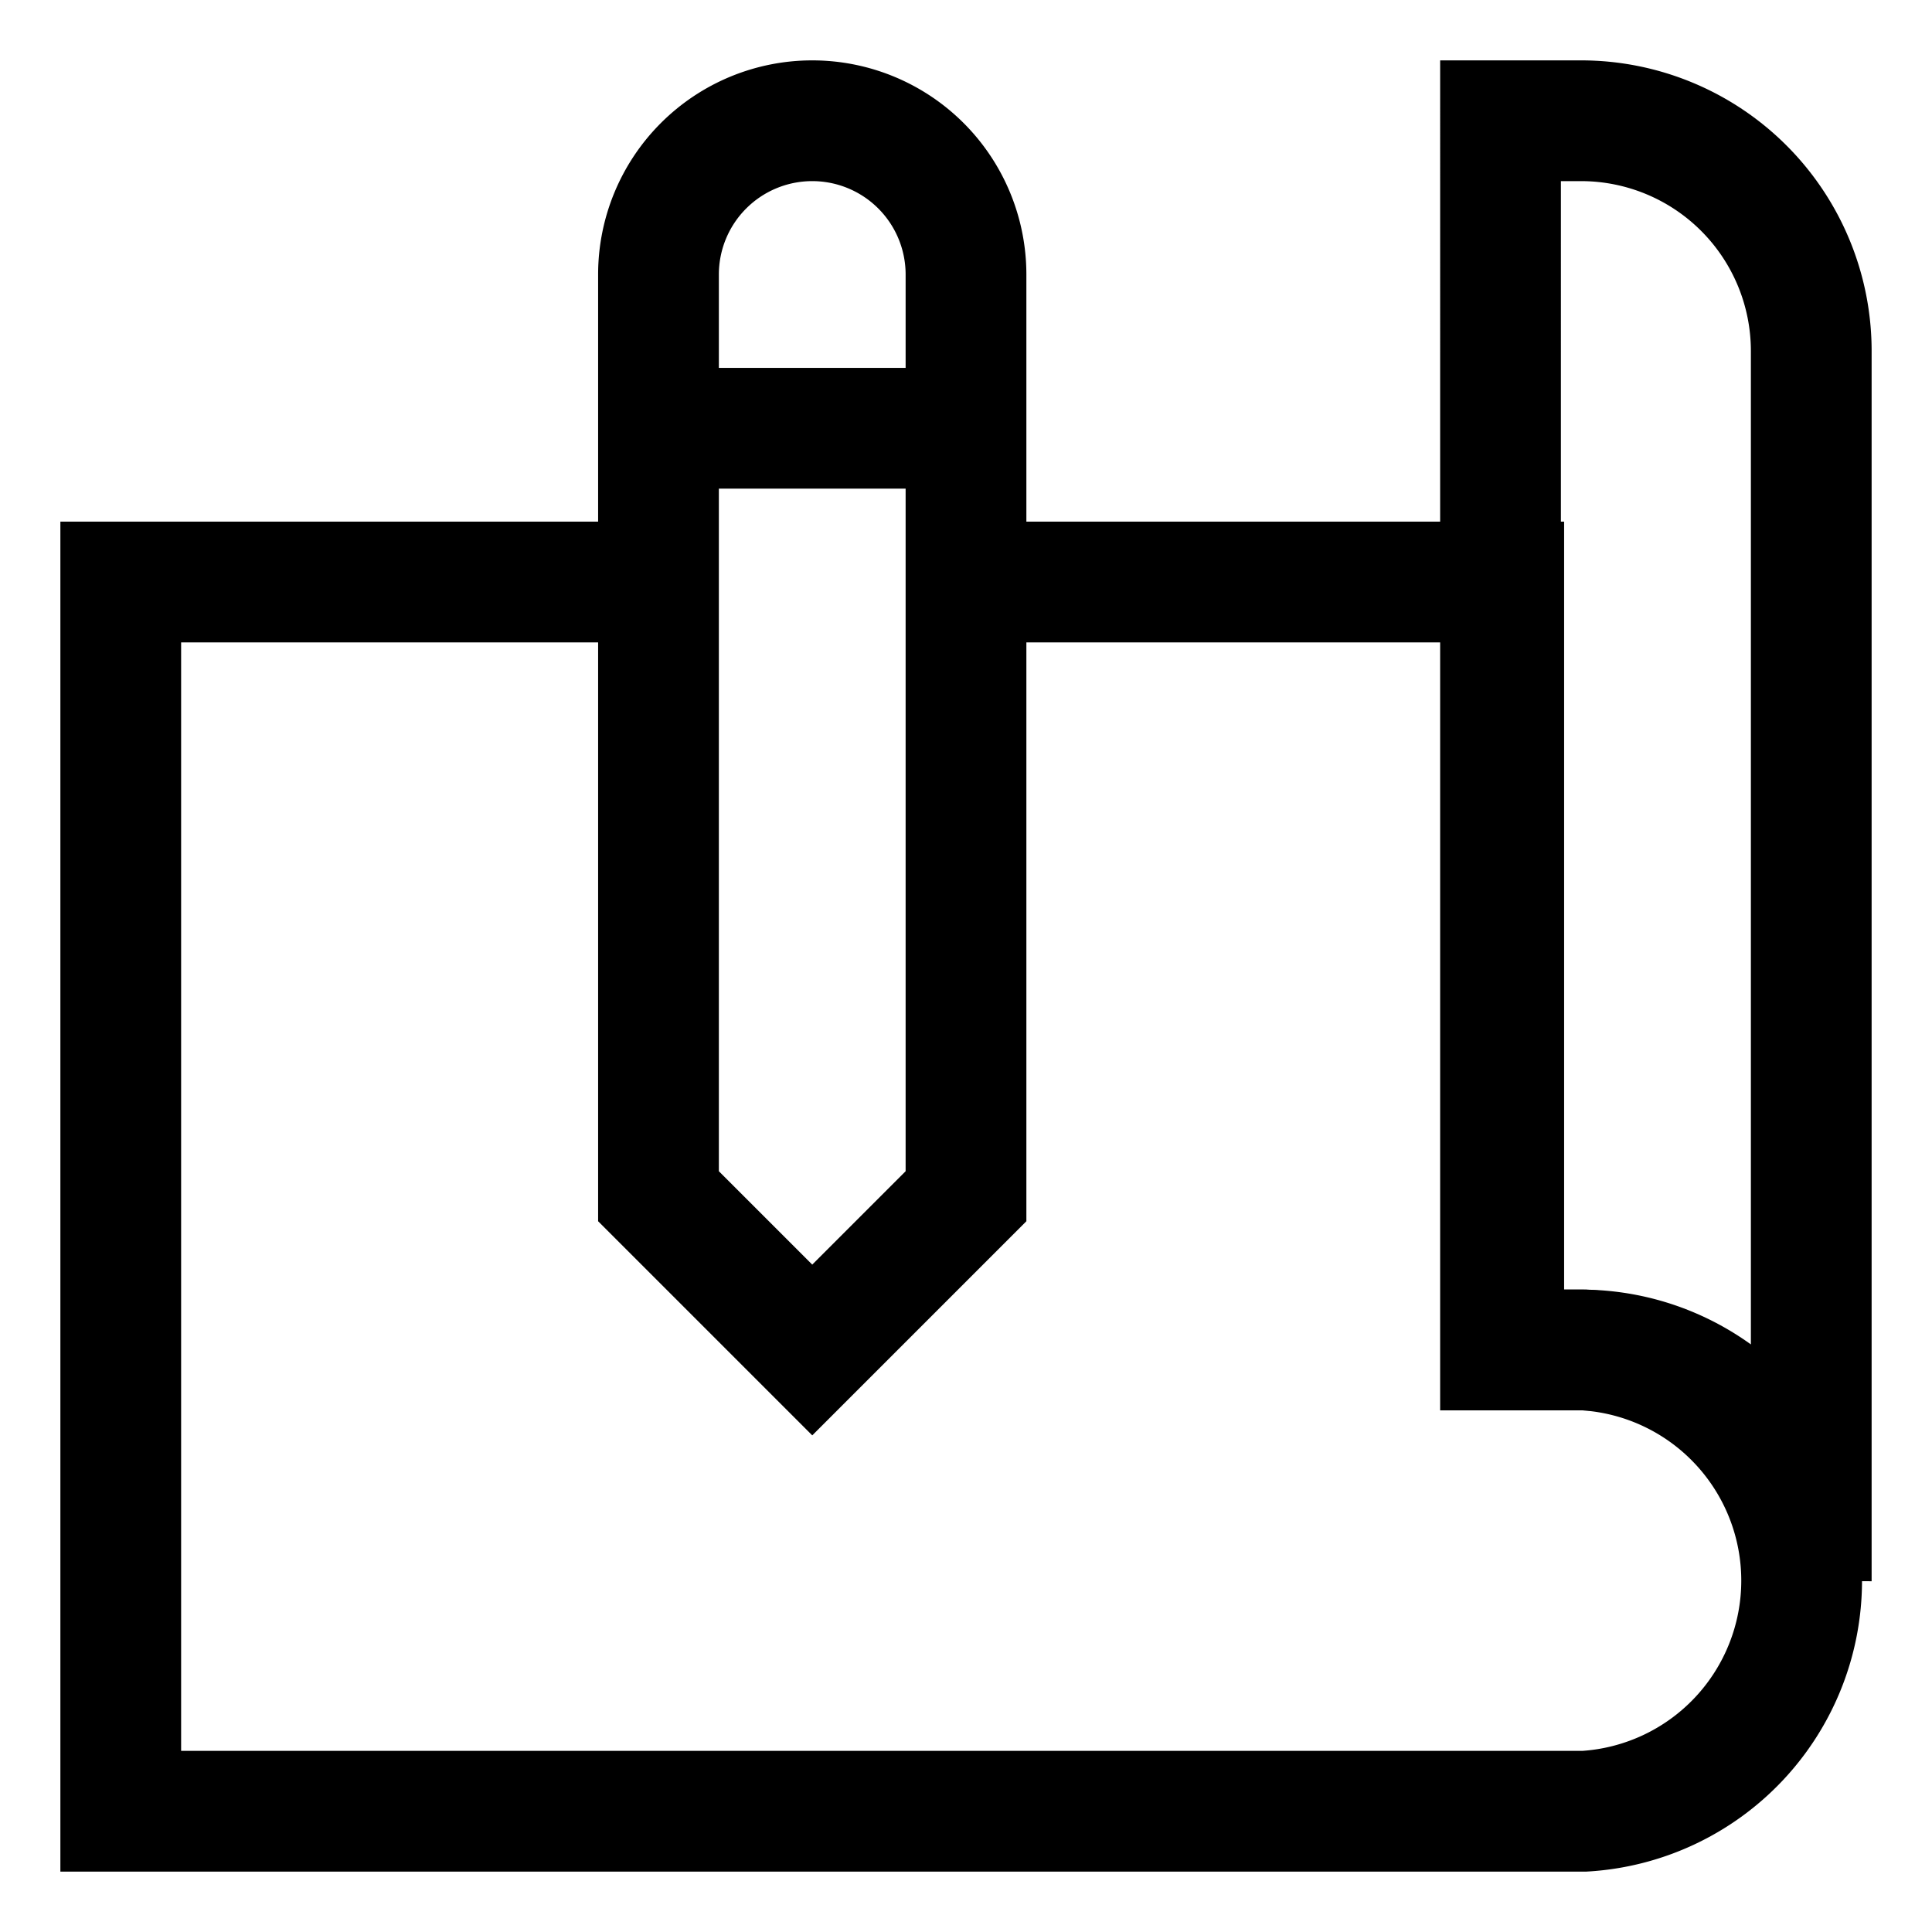 <svg color="#000000" height="44" width="44" stroke-width="1.5" viewBox="0 0 24 24" xmlns="http://www.w3.org/2000/svg" data-name="Layer 1" id="Layer_1"><defs><style>.cls-63763c42c3a86d32eae6f148-1{fill:none;stroke:currentColor;stroke-miterlimit:10;}</style></defs><path d="M12,14.86l-1.91,1.91L8.18,14.86V3.41a1.91,1.91,0,0,1,3.82,0Z" class="cls-63763c42c3a86d32eae6f148-1"></path><path d="M12,7.23h6.68v9.54h1a2.87,2.87,0,0,1,0,5.73H1.5V7.23H8.18" class="cls-63763c42c3a86d32eae6f148-1"></path><path d="M22.5,4.36V19.64a2.86,2.86,0,0,0-2.86-2.87h-1V1.5h1A2.86,2.86,0,0,1,22.5,4.36Z" class="cls-63763c42c3a86d32eae6f148-1"></path><line y2="5.32" x2="12" y1="5.32" x1="8.18" class="cls-63763c42c3a86d32eae6f148-1"></line></svg>